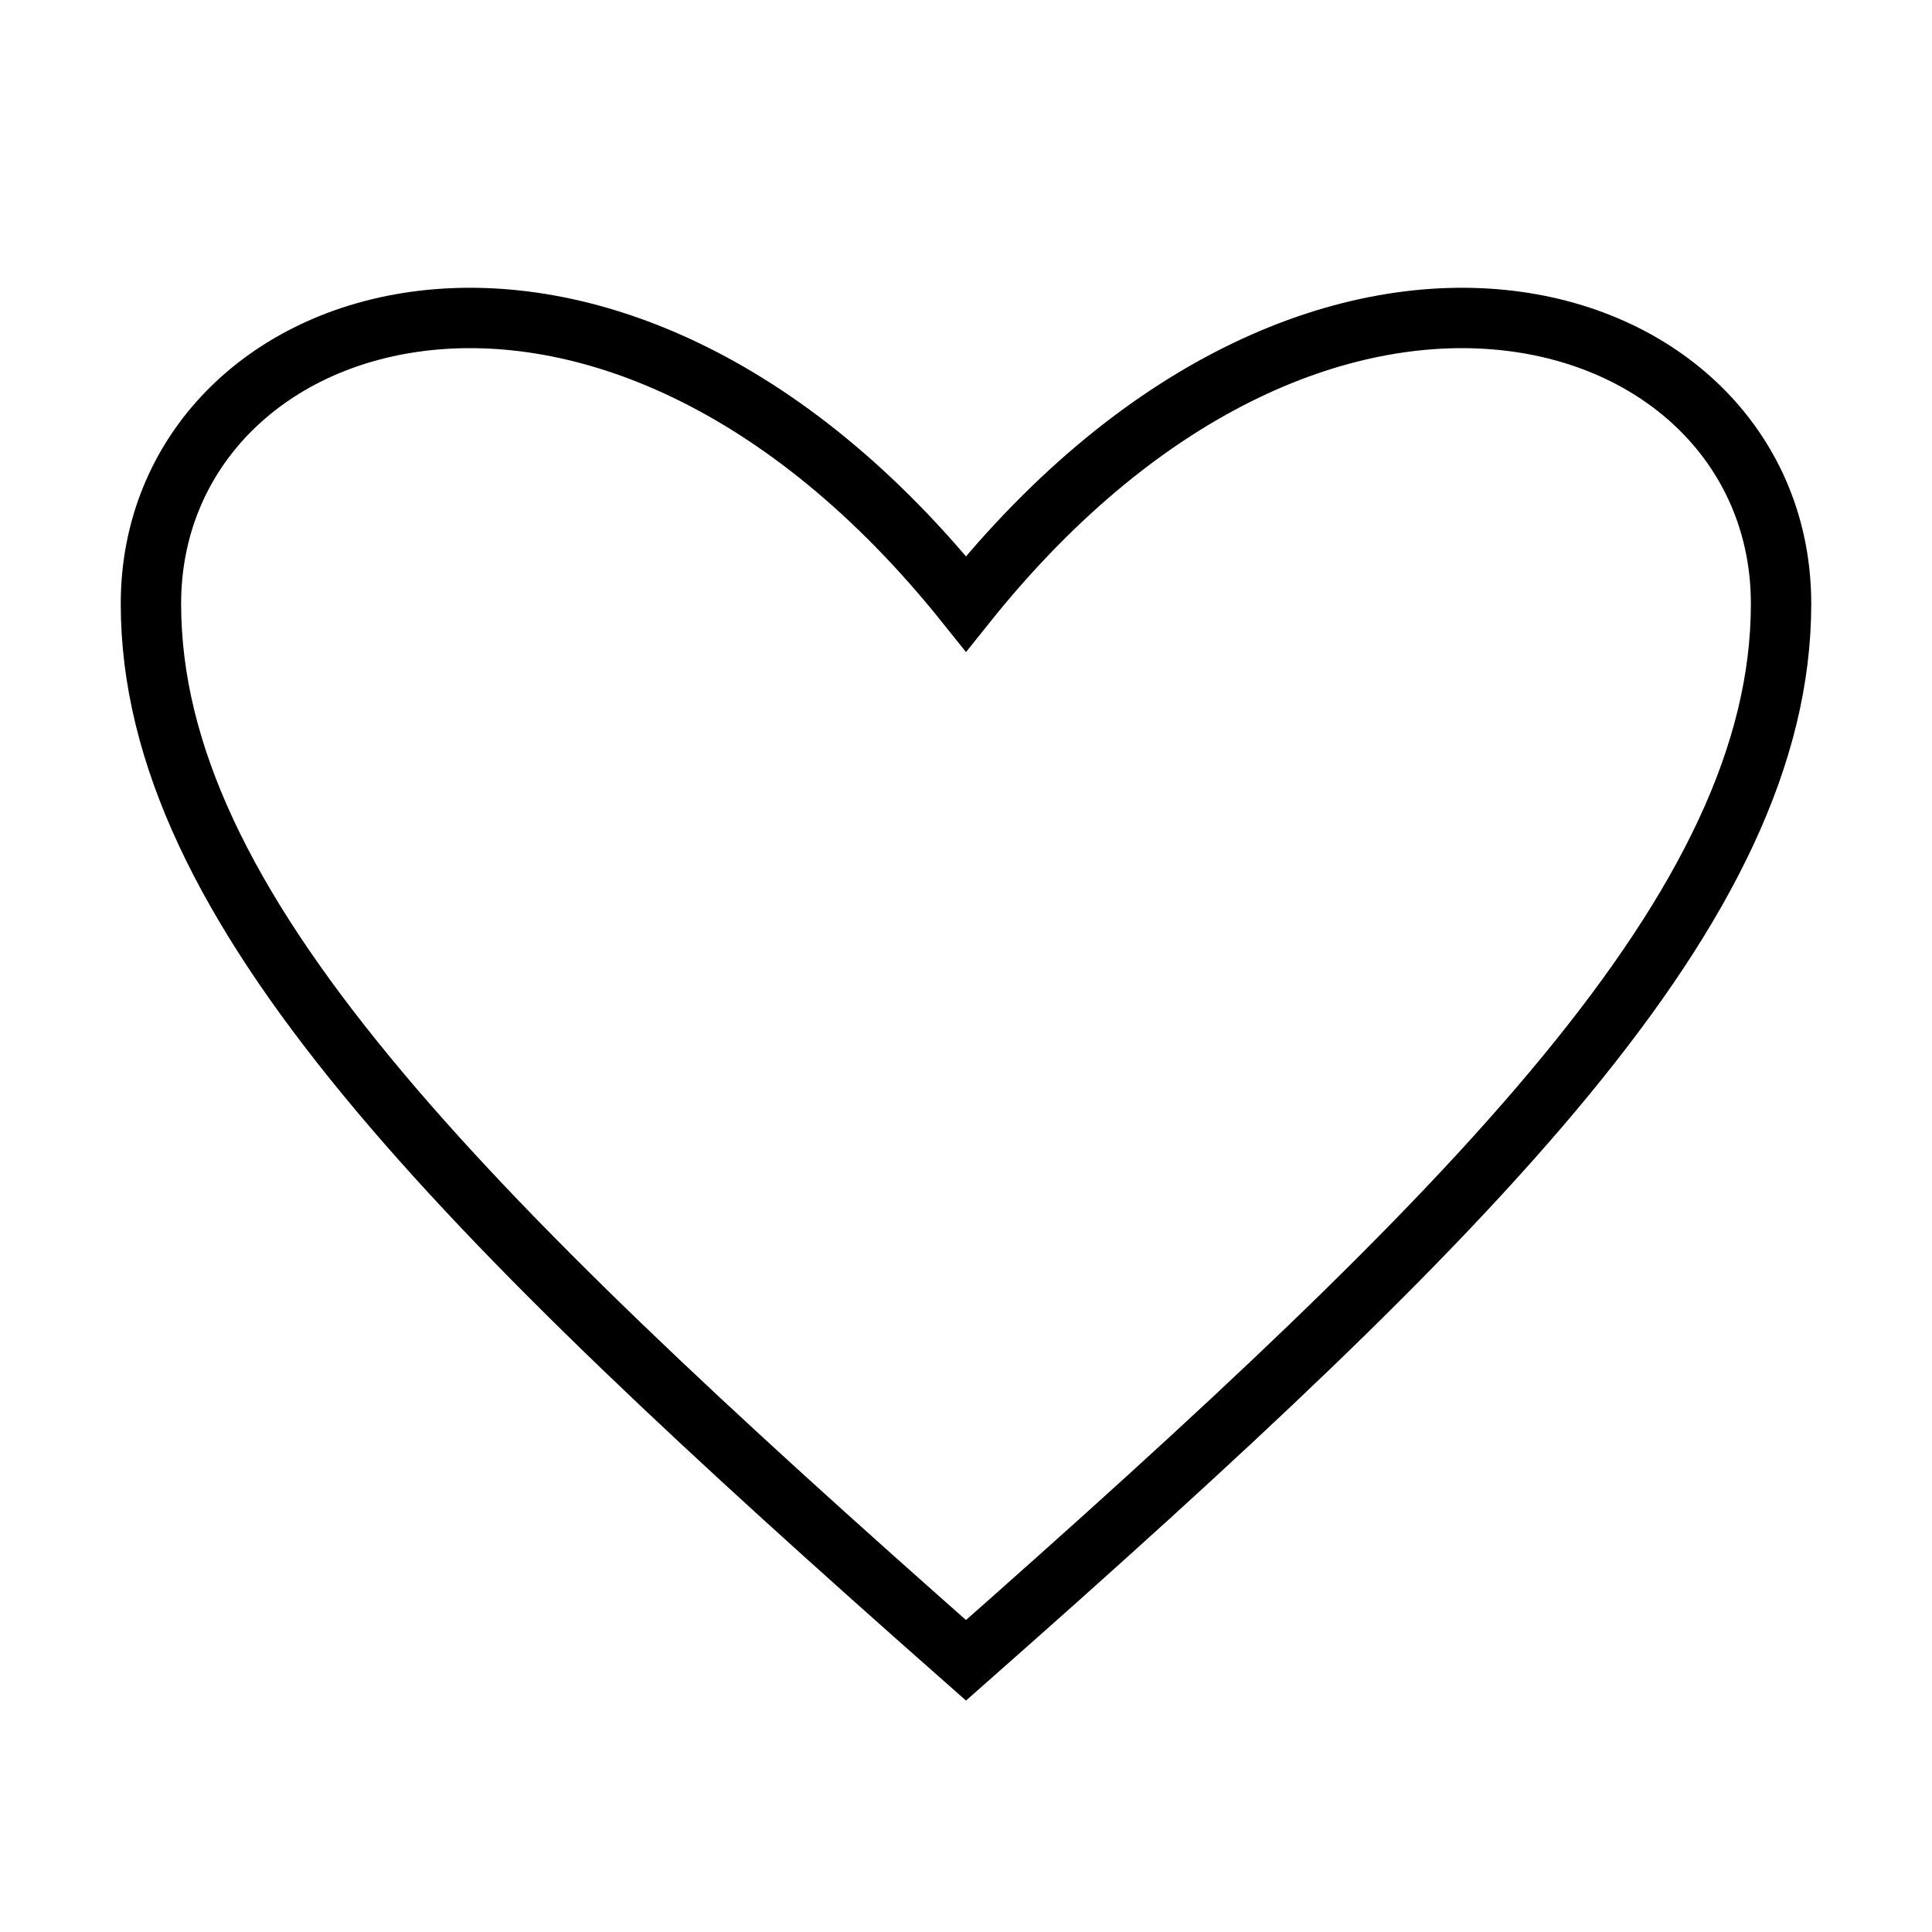 <svg width="64" height="64" viewBox="0 0 64 64" fill="none" stroke="black" stroke-width="2" xmlns="http://www.w3.org/2000/svg">
  <path d="M32,55 C15,40 5,30 5,20 C5,10 20,5 32,20 C44,5 59,10 59,20 C59,30 49,40 32,55 Z" stroke="black"/>
</svg>
